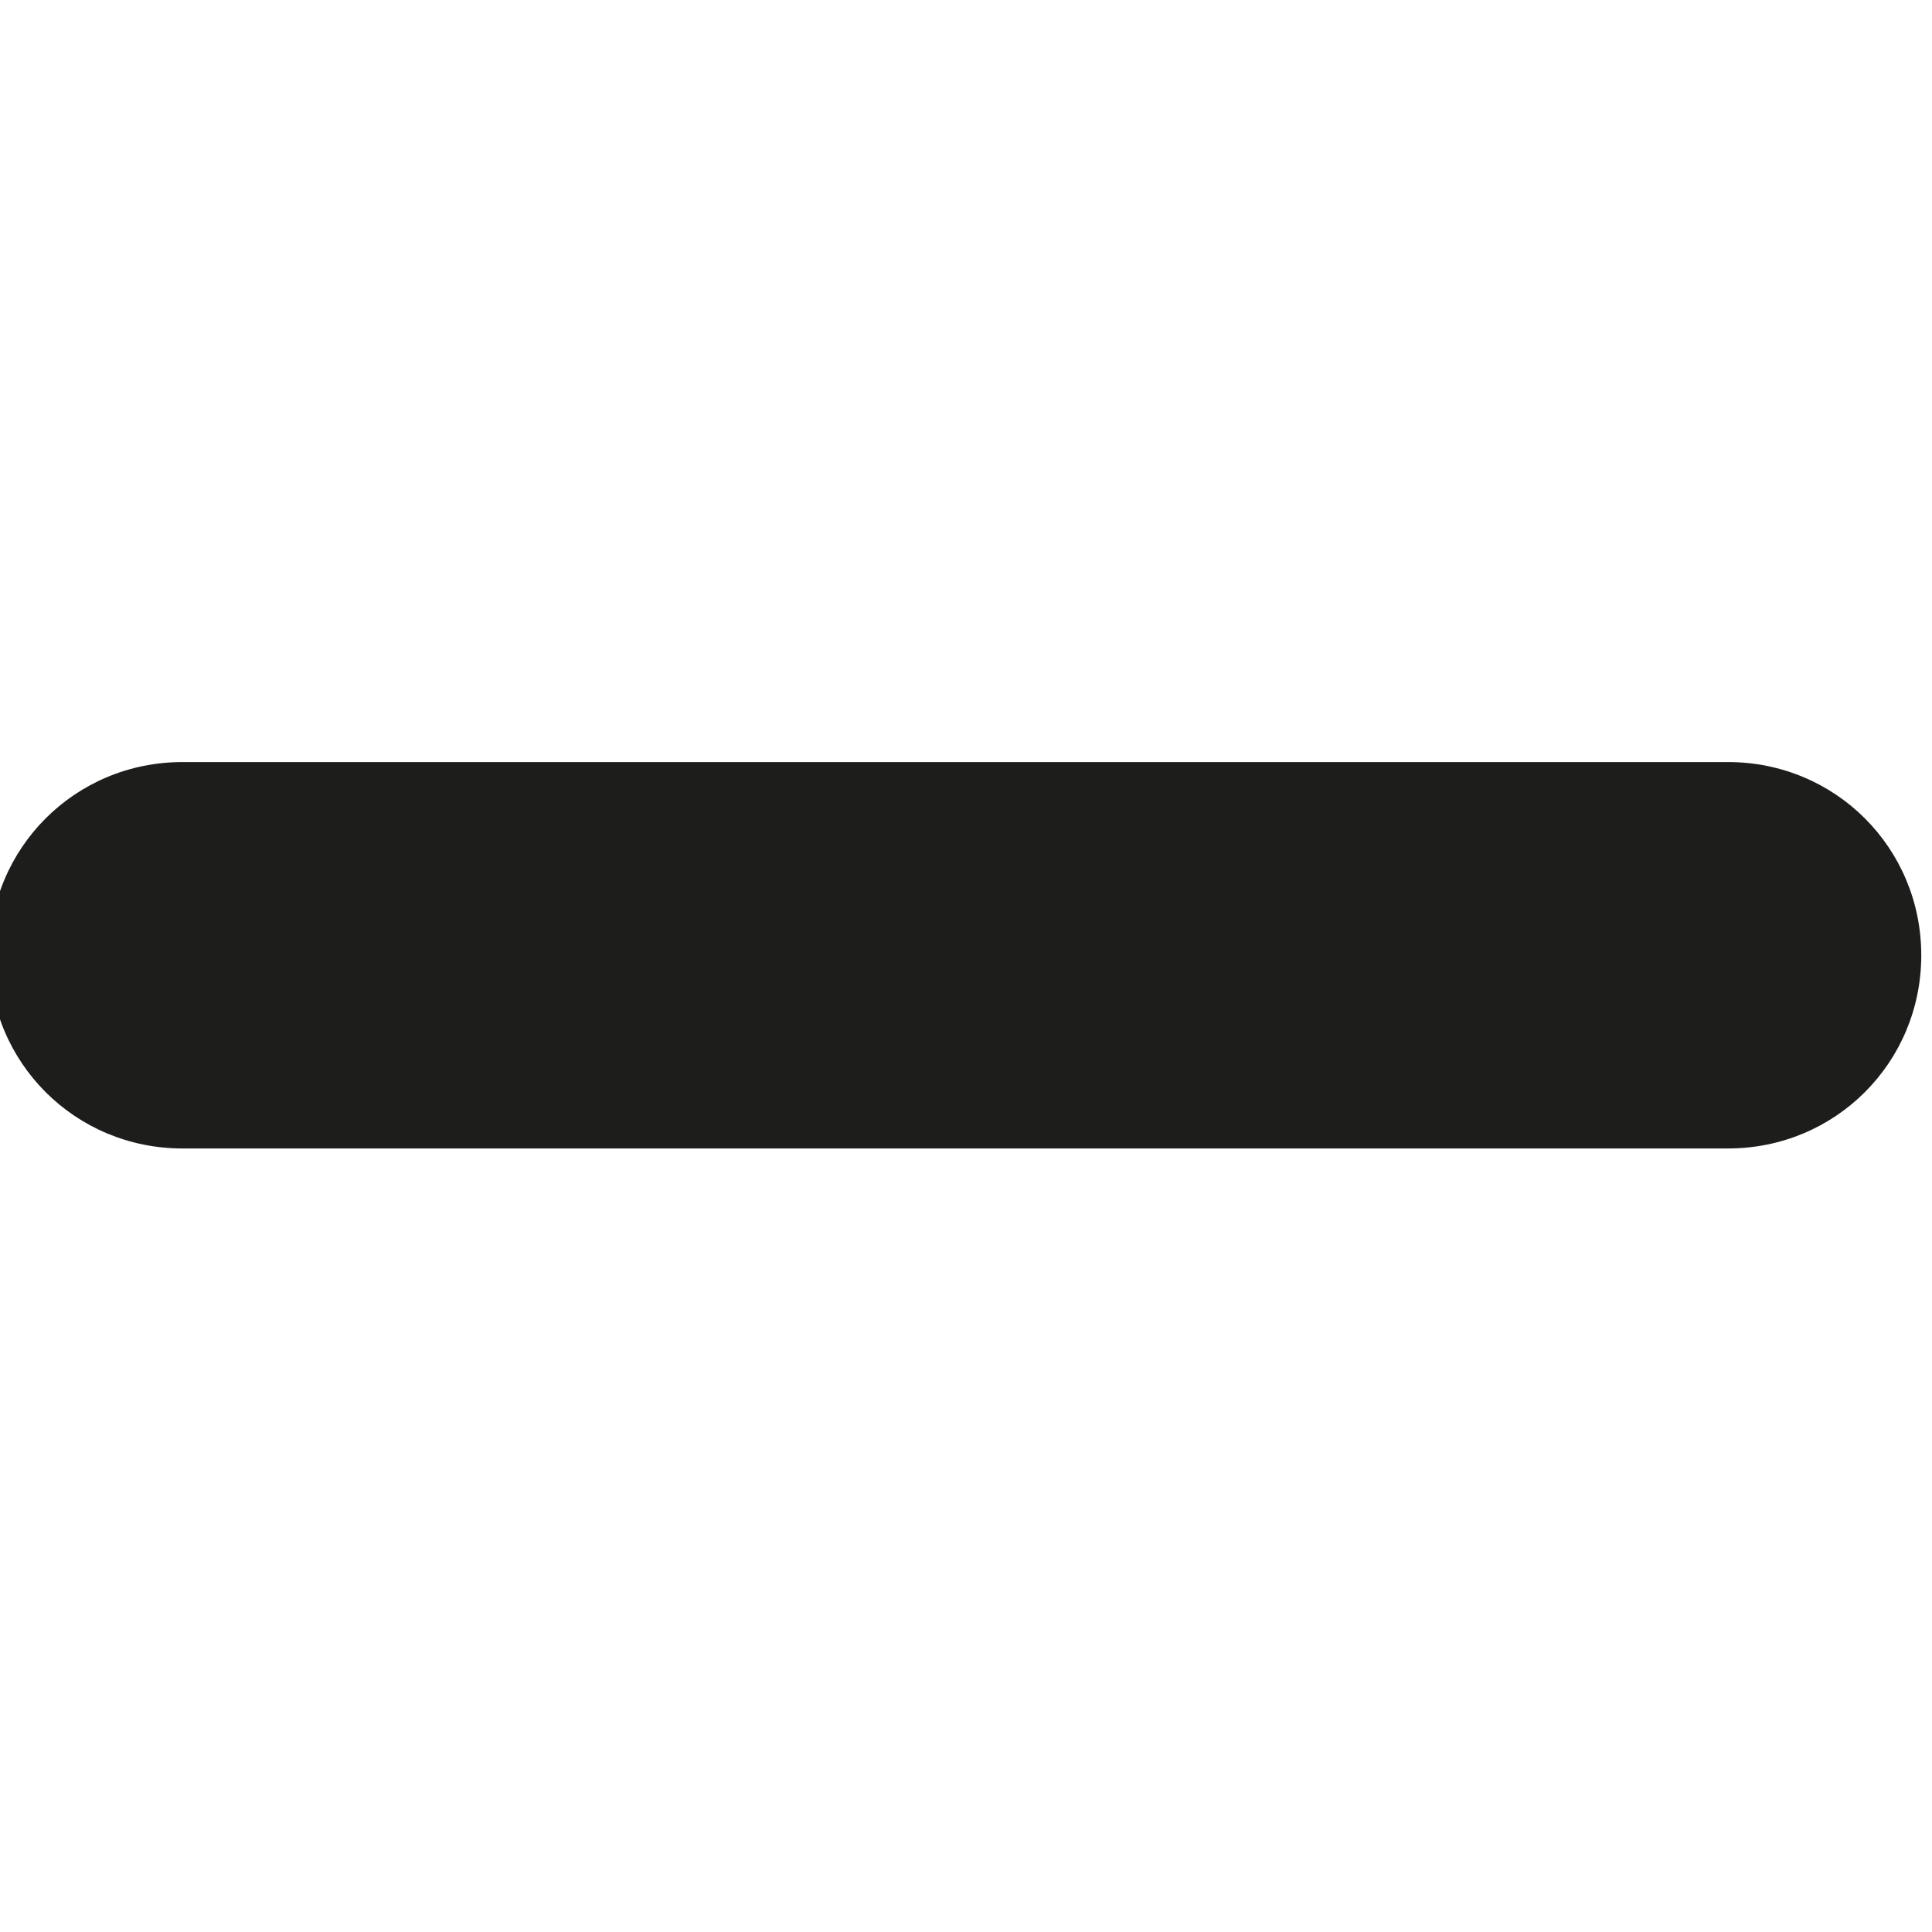 <?xml version="1.0" encoding="utf-8"?>
<svg version="1.1" id="Layer_1" xmlns="http://www.w3.org/2000/svg" xmlns:xlink="http://www.w3.org/1999/xlink" x="0px" y="0px"
	 viewBox="0 0 90 90" style="enable-background:new 0 0 90 90;" xml:space="preserve">
<style type="text/css">
	.st0{fill:#1D1D1B;}
</style>
<path class="st0" d="M80.5,53.5h-72c-5,0-9-4-9-9s4-9,9-9h72c5,0,9,4,9,9S85.5,53.5,80.5,53.5z"/>
</svg>
